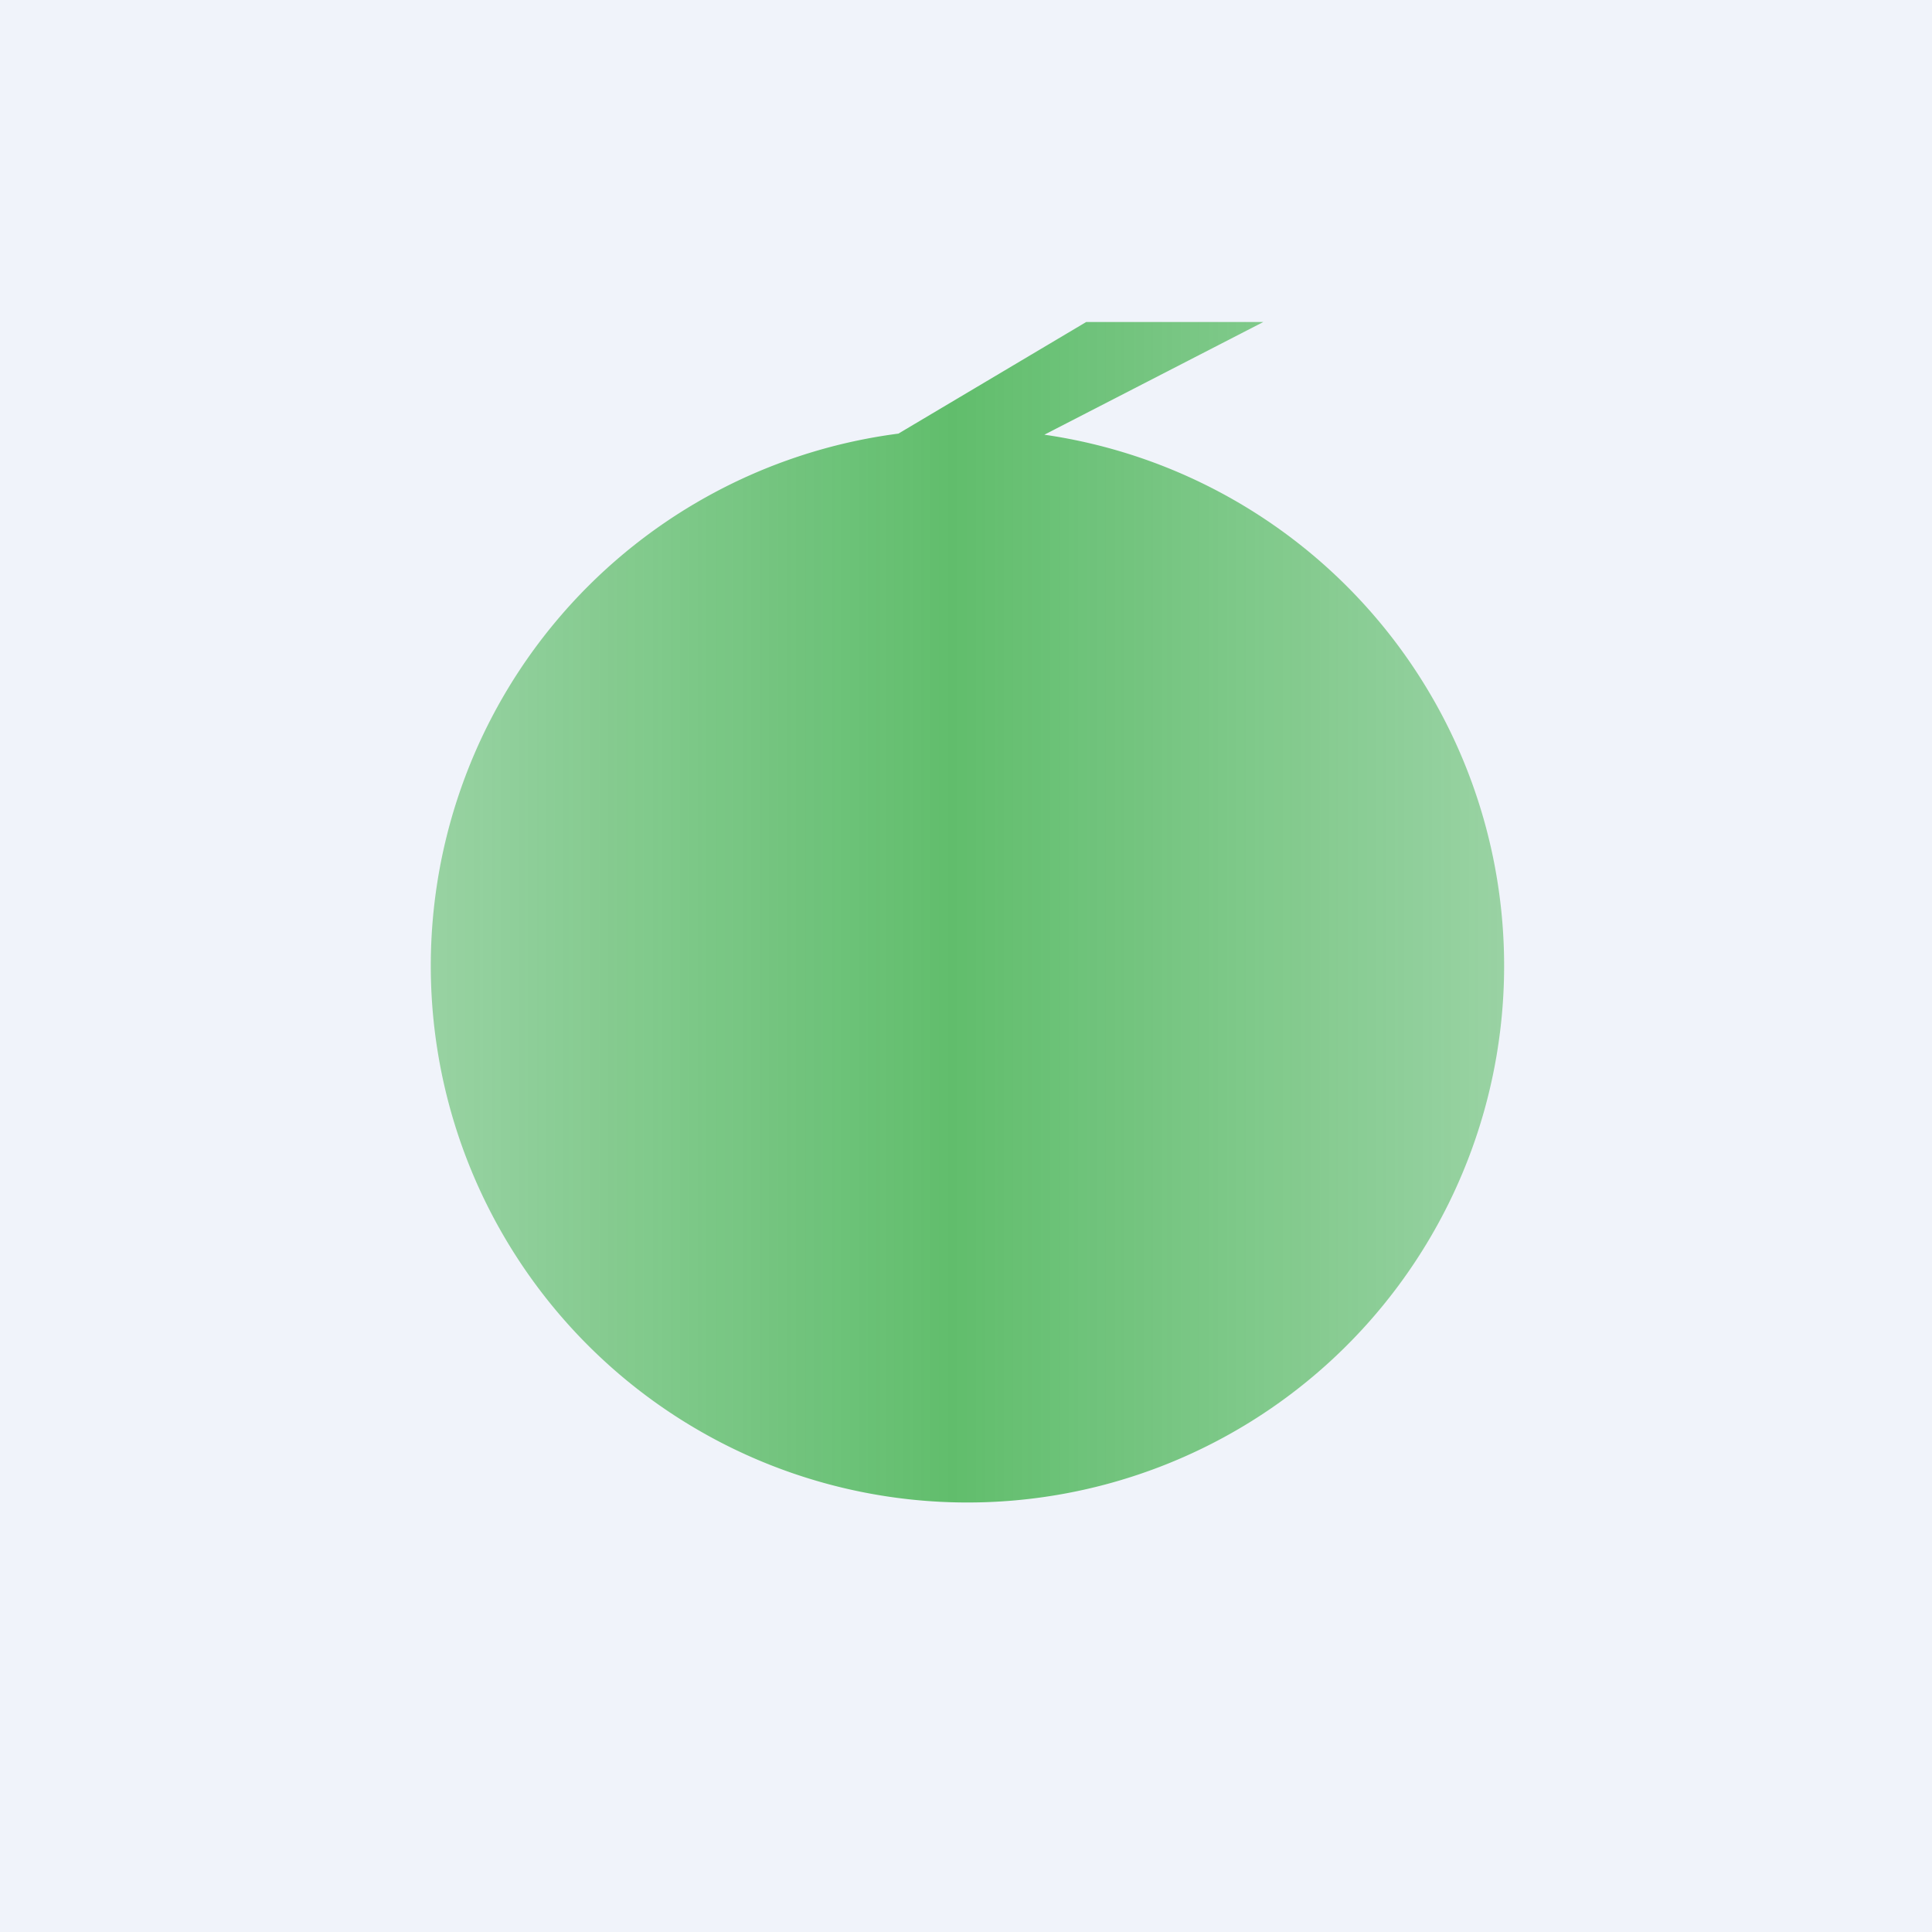 <!-- by TradingView --><svg width="18" height="18" viewBox="0 0 18 18" xmlns="http://www.w3.org/2000/svg"><path fill="#F0F3FA" d="M0 0h18v18H0z"/><path opacity=".6" d="M8.37 4.04 10.12 3h1.65L9.73 4.05a5 5 0 1 1-1.36-.01Z" fill="url(#a4aan3kew)"/><defs><linearGradient id="a4aan3kew" x1="2.5" y1="8.88" x2="15.51" y2="8.88" gradientUnits="userSpaceOnUse"><stop stop-color="#029A0E" stop-opacity=".5"/><stop offset=".49" stop-color="#029A0E"/><stop offset="1" stop-color="#029A0E" stop-opacity=".5"/></linearGradient></defs></svg>